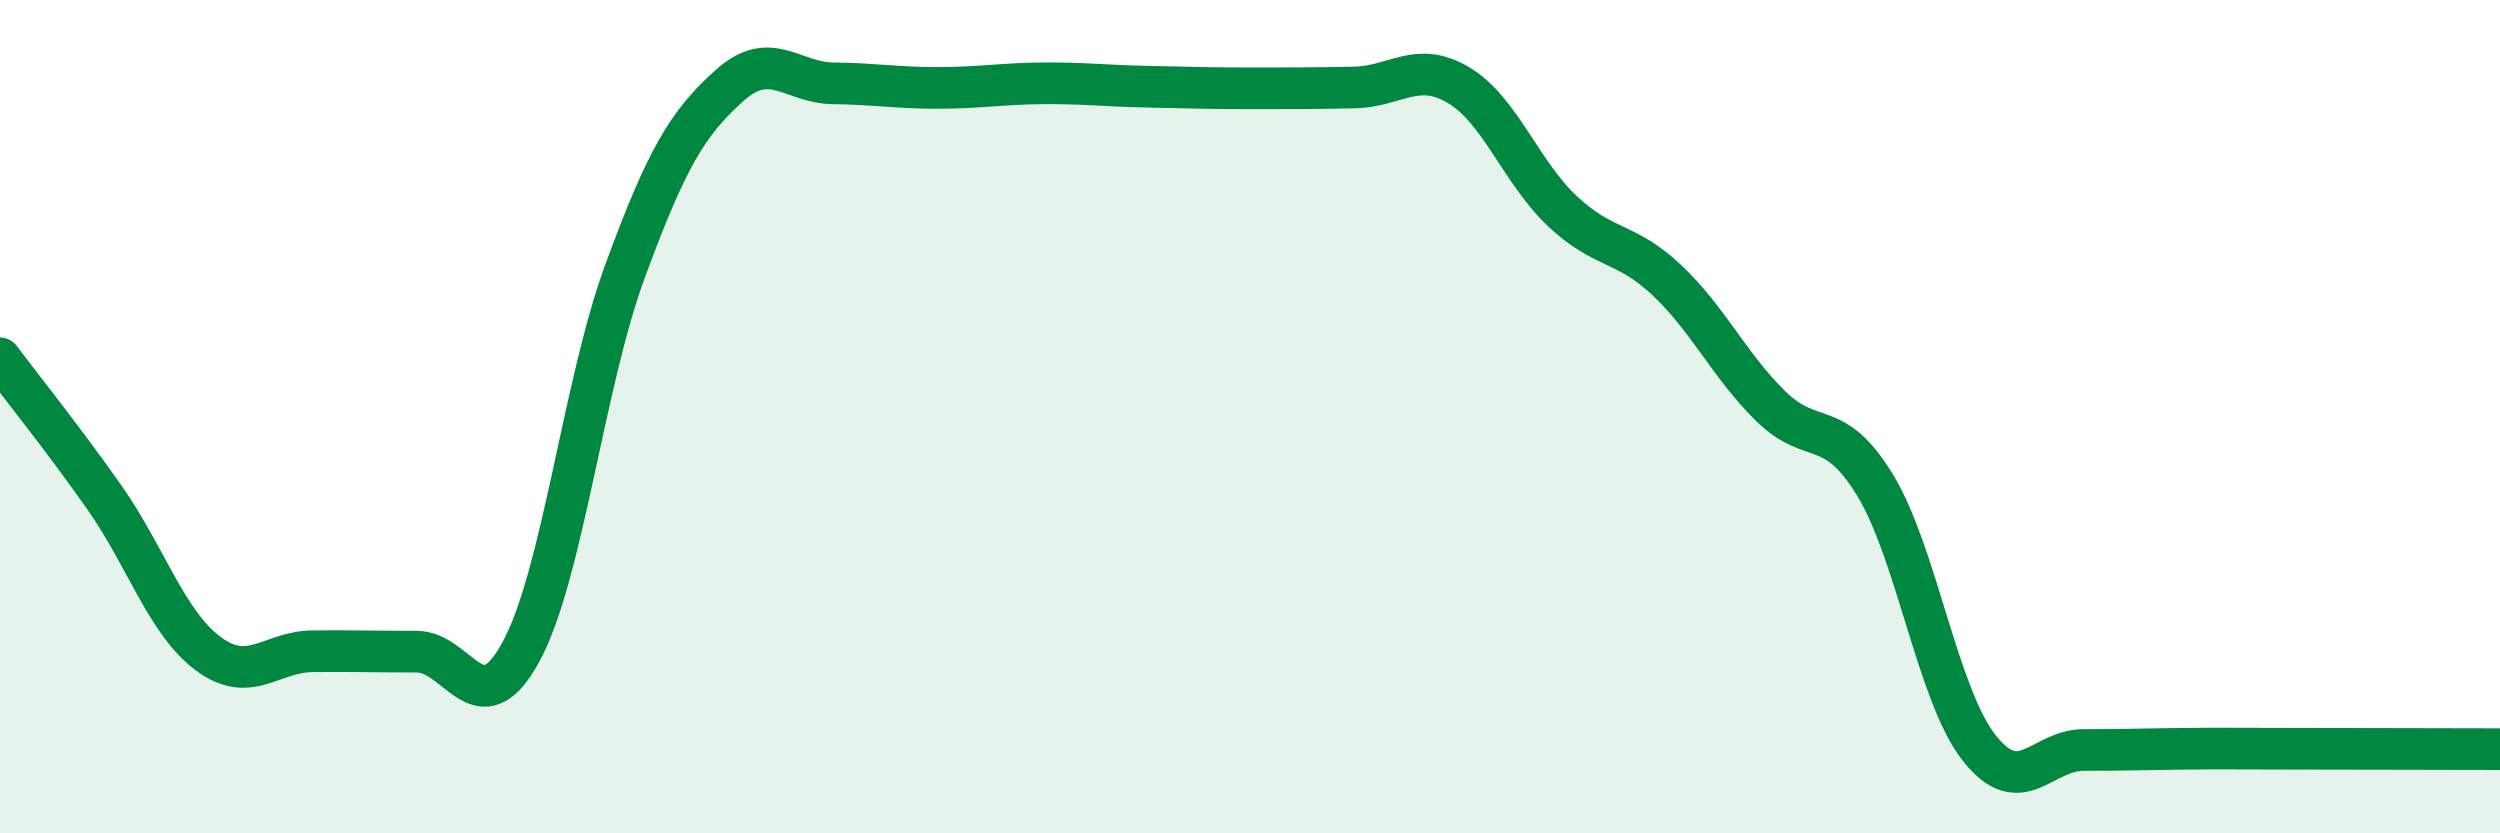 
    <svg width="60" height="20" viewBox="0 0 60 20" xmlns="http://www.w3.org/2000/svg">
      <path
        d="M 0,8.6 C 0.5,9.27 1.5,10.51 2.5,11.93 C 3.5,13.35 4,14.95 5,15.69 C 6,16.43 6.5,15.64 7.5,15.63 C 8.5,15.62 9,15.64 10,15.64 C 11,15.64 11.5,17.48 12.5,15.65 C 13.5,13.82 14,9.23 15,6.51 C 16,3.79 16.5,2.96 17.5,2.06 C 18.5,1.16 19,1.99 20,2 C 21,2.01 21.5,2.11 22.5,2.11 C 23.5,2.11 24,2.01 25,2 C 26,1.99 26.5,2.06 27.5,2.08 C 28.5,2.1 29,2.12 30,2.12 C 31,2.12 31.5,2.12 32.5,2.1 C 33.5,2.08 34,1.45 35,2.04 C 36,2.63 36.5,4.13 37.5,5.07 C 38.5,6.01 39,5.78 40,6.72 C 41,7.66 41.5,8.77 42.5,9.75 C 43.5,10.73 44,10 45,11.64 C 46,13.28 46.5,16.68 47.5,17.95 C 48.5,19.22 49,18 50,18 C 51,18 51.5,17.98 52.5,17.97 C 53.5,17.96 53.5,17.97 55,17.97 C 56.5,17.97 59,17.98 60,17.98L60 20L0 20Z"
        fill="#008740"
        opacity="0.1"
        stroke-linecap="round"
        stroke-linejoin="round"
      />
      <path
        d="M 0,8.6 C 0.5,9.27 1.5,10.51 2.5,11.93 C 3.5,13.35 4,14.95 5,15.69 C 6,16.43 6.5,15.64 7.5,15.63 C 8.5,15.62 9,15.64 10,15.64 C 11,15.64 11.5,17.48 12.5,15.65 C 13.5,13.82 14,9.23 15,6.51 C 16,3.79 16.5,2.96 17.5,2.06 C 18.5,1.16 19,1.99 20,2 C 21,2.01 21.5,2.11 22.5,2.11 C 23.5,2.11 24,2.01 25,2 C 26,1.99 26.5,2.06 27.5,2.08 C 28.5,2.1 29,2.12 30,2.12 C 31,2.12 31.5,2.12 32.5,2.1 C 33.5,2.08 34,1.45 35,2.04 C 36,2.63 36.5,4.13 37.5,5.07 C 38.5,6.01 39,5.78 40,6.72 C 41,7.66 41.5,8.77 42.5,9.75 C 43.5,10.73 44,10 45,11.64 C 46,13.28 46.5,16.68 47.5,17.95 C 48.5,19.22 49,18 50,18 C 51,18 51.5,17.98 52.5,17.97 C 53.5,17.96 53.5,17.97 55,17.97 C 56.5,17.97 59,17.98 60,17.98"
        stroke="#008740"
        stroke-width="1"
        fill="none"
        stroke-linecap="round"
        stroke-linejoin="round"
      />
    </svg>
  